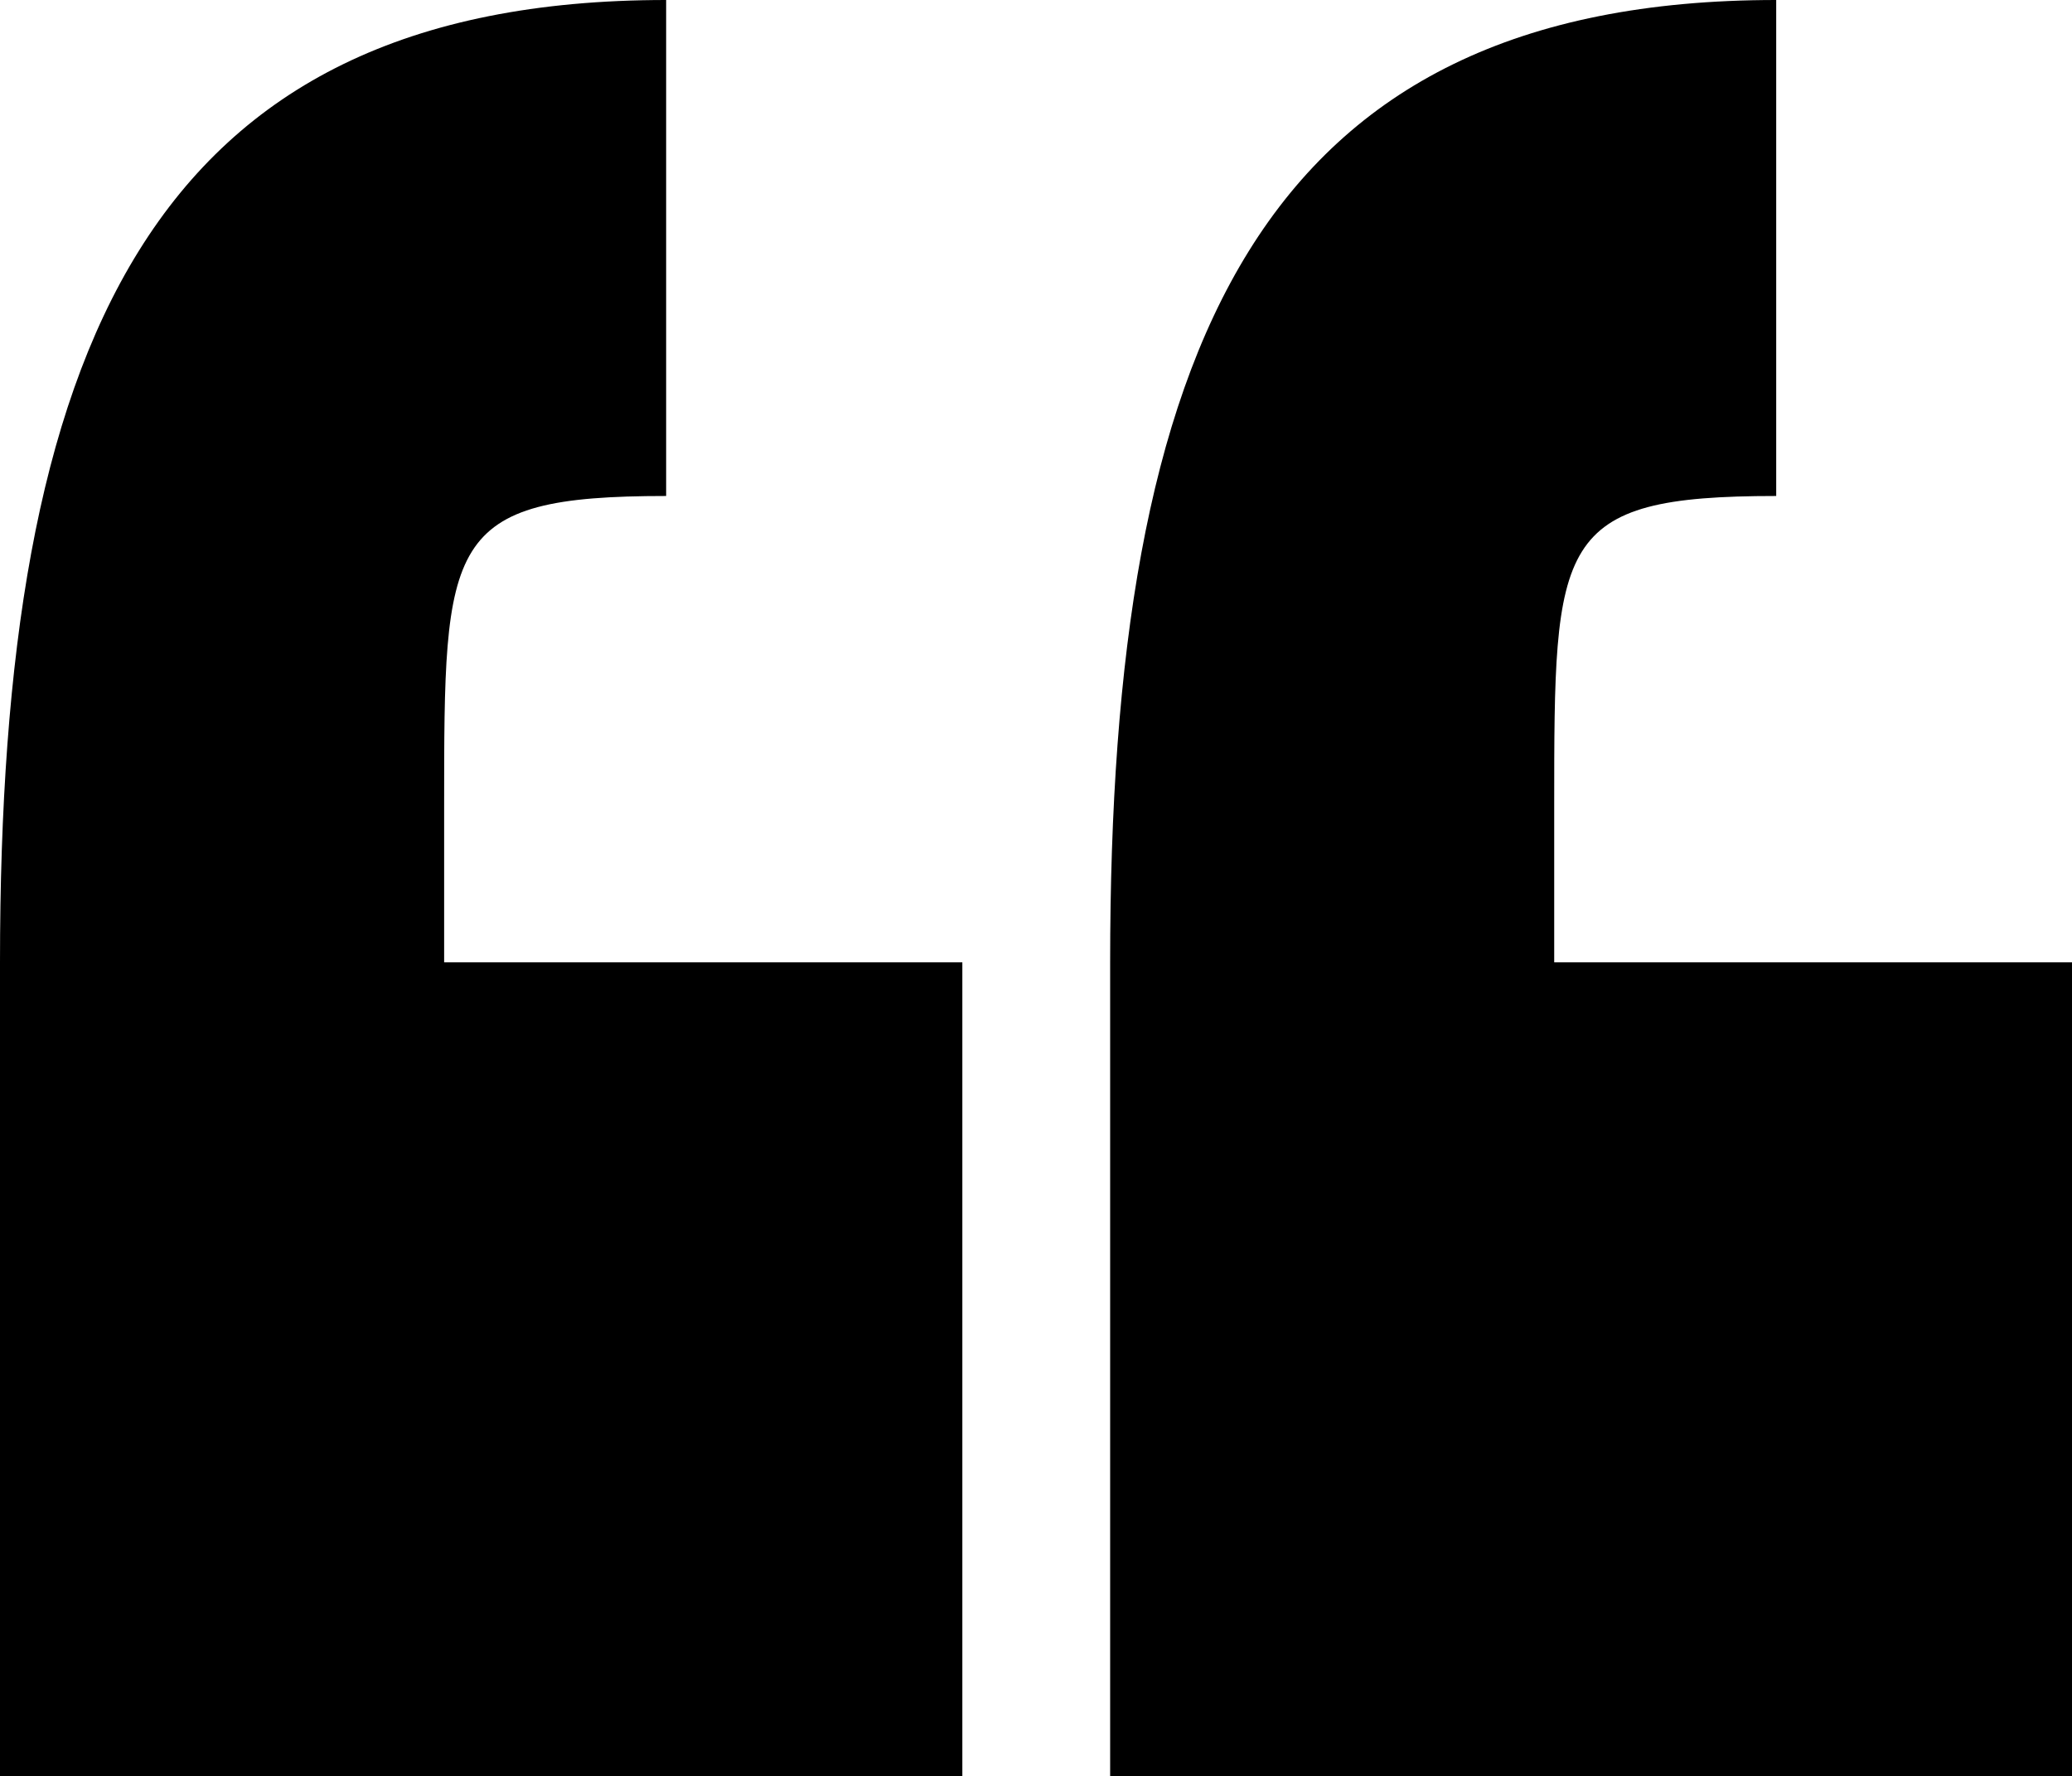 <svg xmlns="http://www.w3.org/2000/svg" width="76.122" height="65.261" viewBox="0 0 76.122 65.261">
  <g id="quotation-marks" transform="translate(0 -1.852)">
    <g id="c174_quotes" transform="translate(0 1.852)">
      <path id="Path_684" data-name="Path 684" d="M16.317,31.5c0-9.792,0-11.425,8.156-11.425V1.852C5.444,1.852,0,14.646,0,37.21v29.9H35.355V37.21H16.317Z" transform="translate(0 -1.852)"/>
      <path id="Path_685" data-name="Path 685" d="M30.226,37.21V31.5c0-9.792,0-11.425,8.156-11.425V1.852c-19.029,0-24.47,12.794-24.47,35.358v29.9H49.25V37.21H30.226Z" transform="translate(26.873 -1.852)"/>
    </g>
  </g>
</svg>
